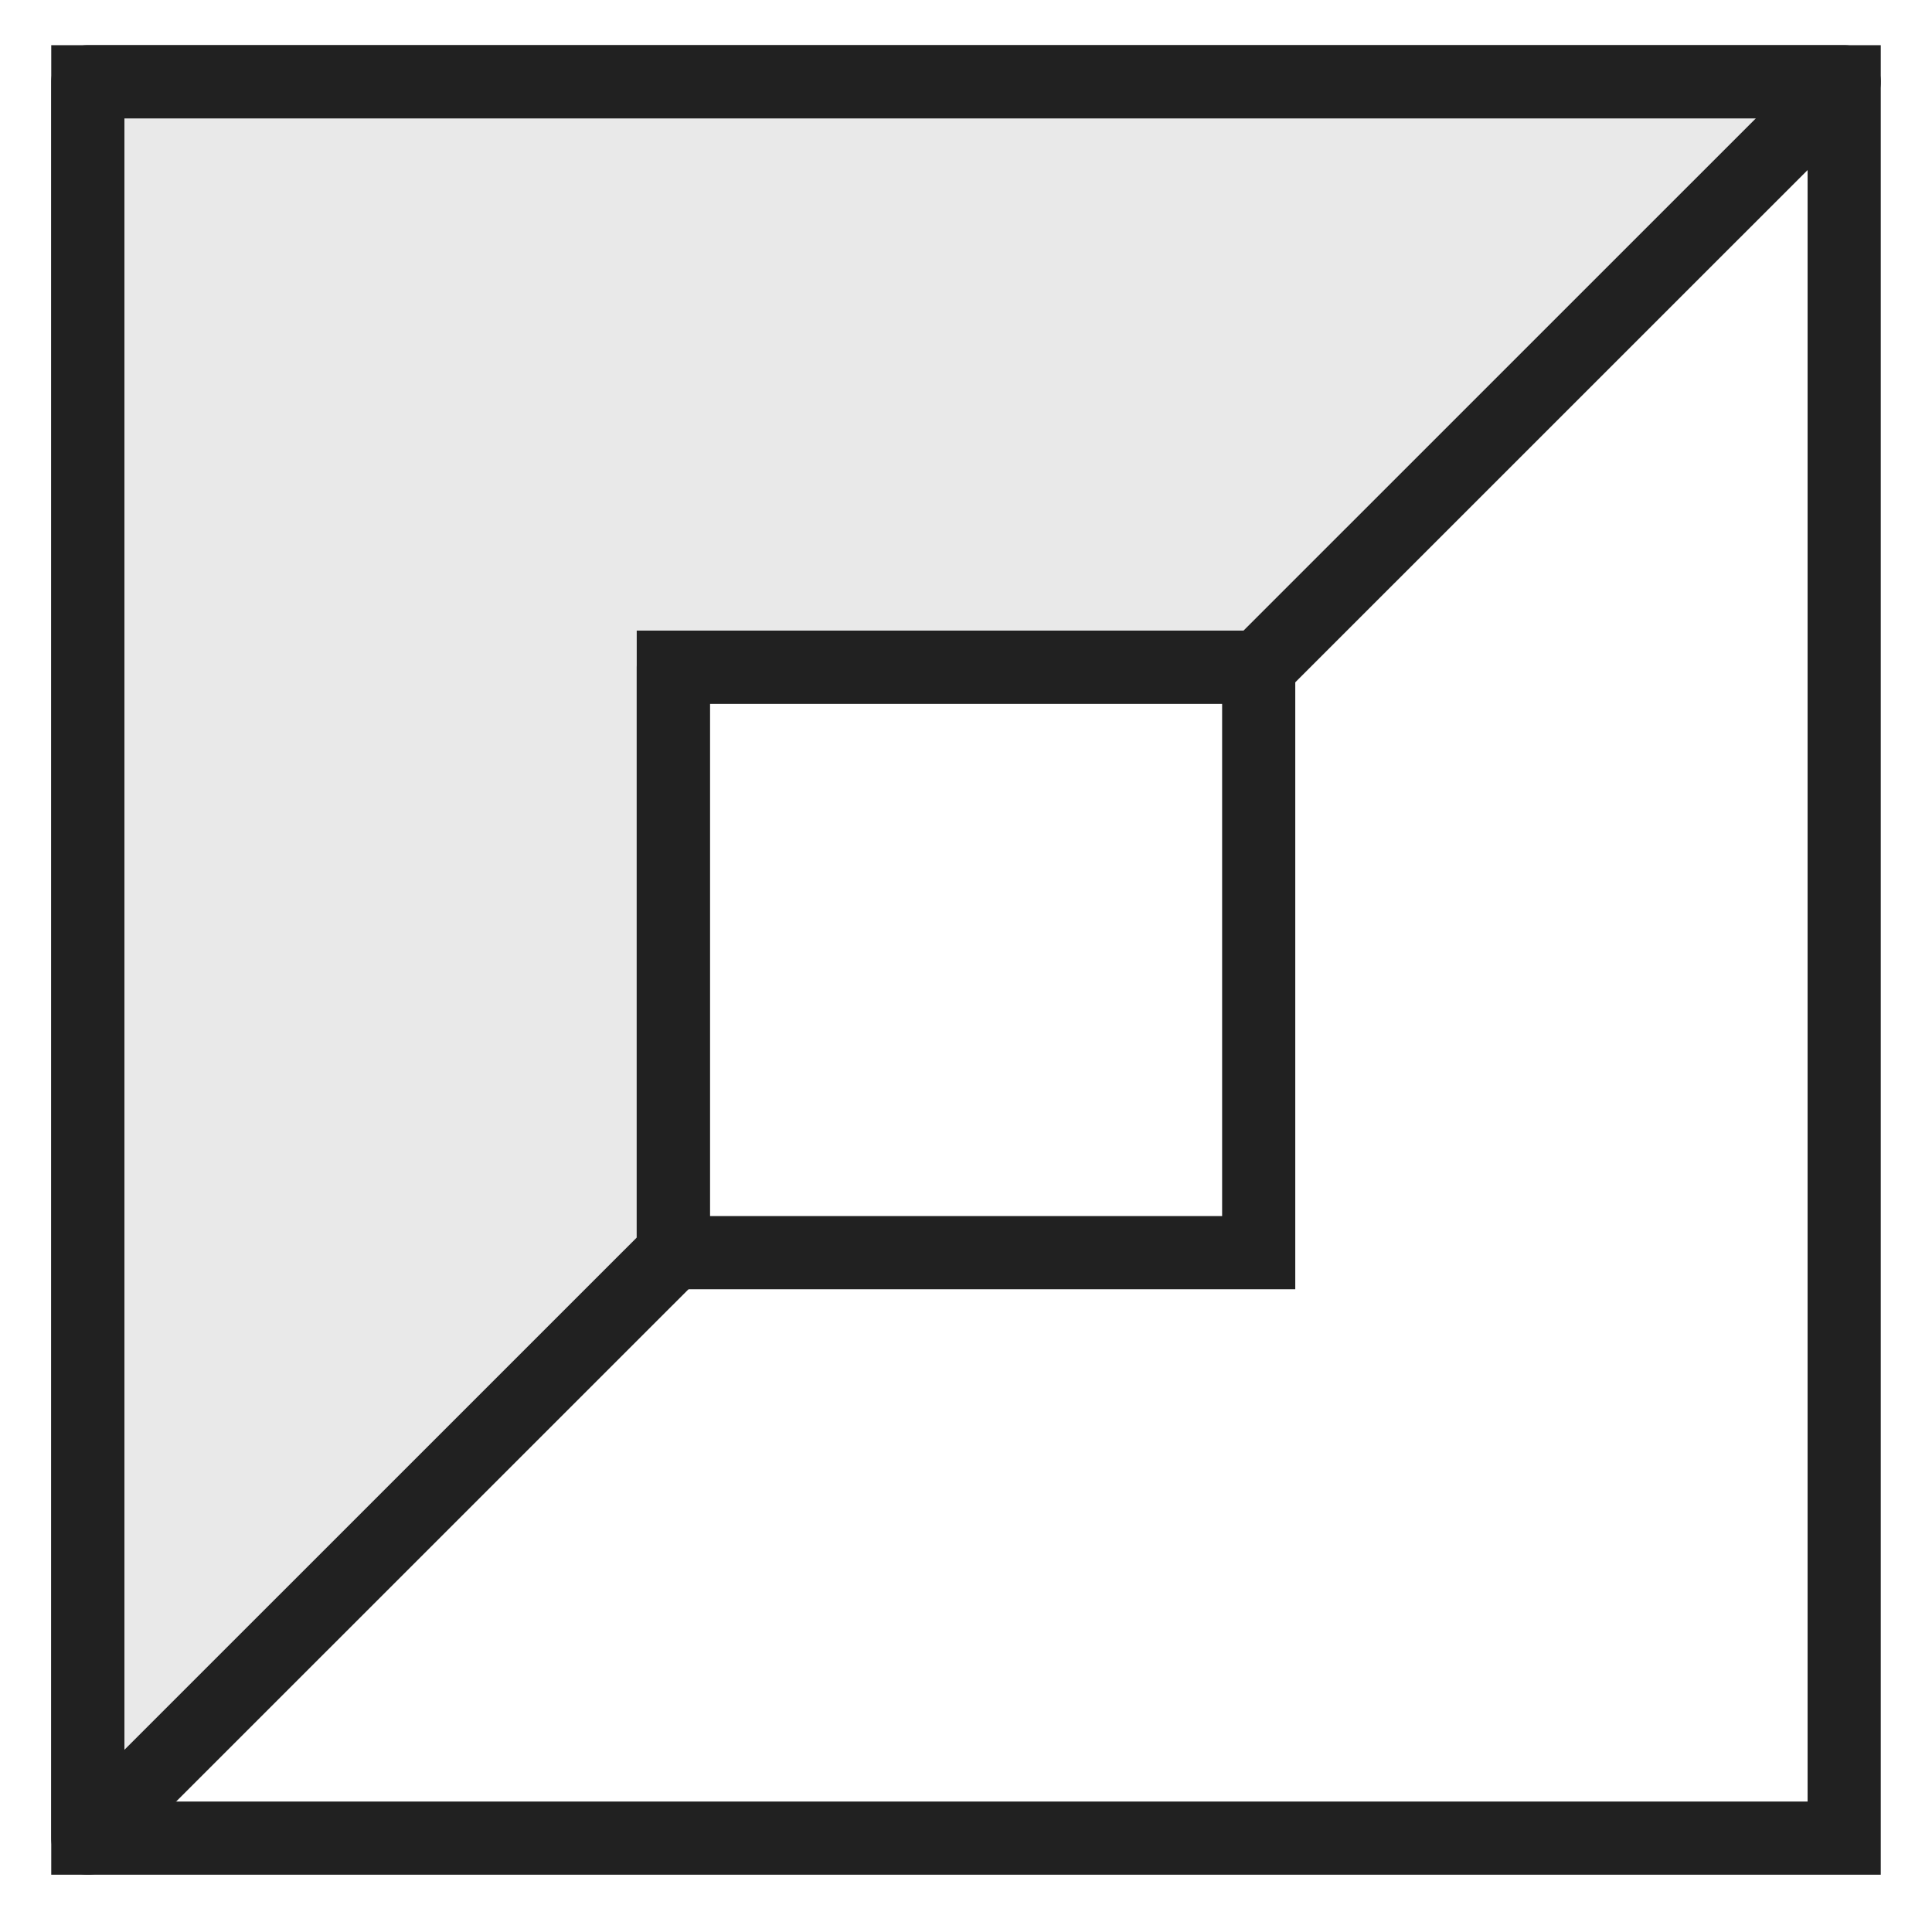 <svg width="22" height="22" viewBox="0 0 22 22" fill="none" xmlns="http://www.w3.org/2000/svg">
<path d="M1 20.931L7.667 14.265V7.597H14.333L21 0.931H1V20.931Z" fill="#212121" fill-opacity="0.1" stroke="#212121" stroke-width="0.833" stroke-linecap="round" stroke-linejoin="round"/>
<path d="M21 0.931H1V20.931H21V0.931Z" stroke="#212121" stroke-width="0.833" stroke-miterlimit="10" stroke-linecap="round"/>
<path d="M14.333 7.597H7.667V14.264H14.333V7.597Z" stroke="#212121" stroke-width="0.833" stroke-miterlimit="10" stroke-linecap="round"/>
</svg>
